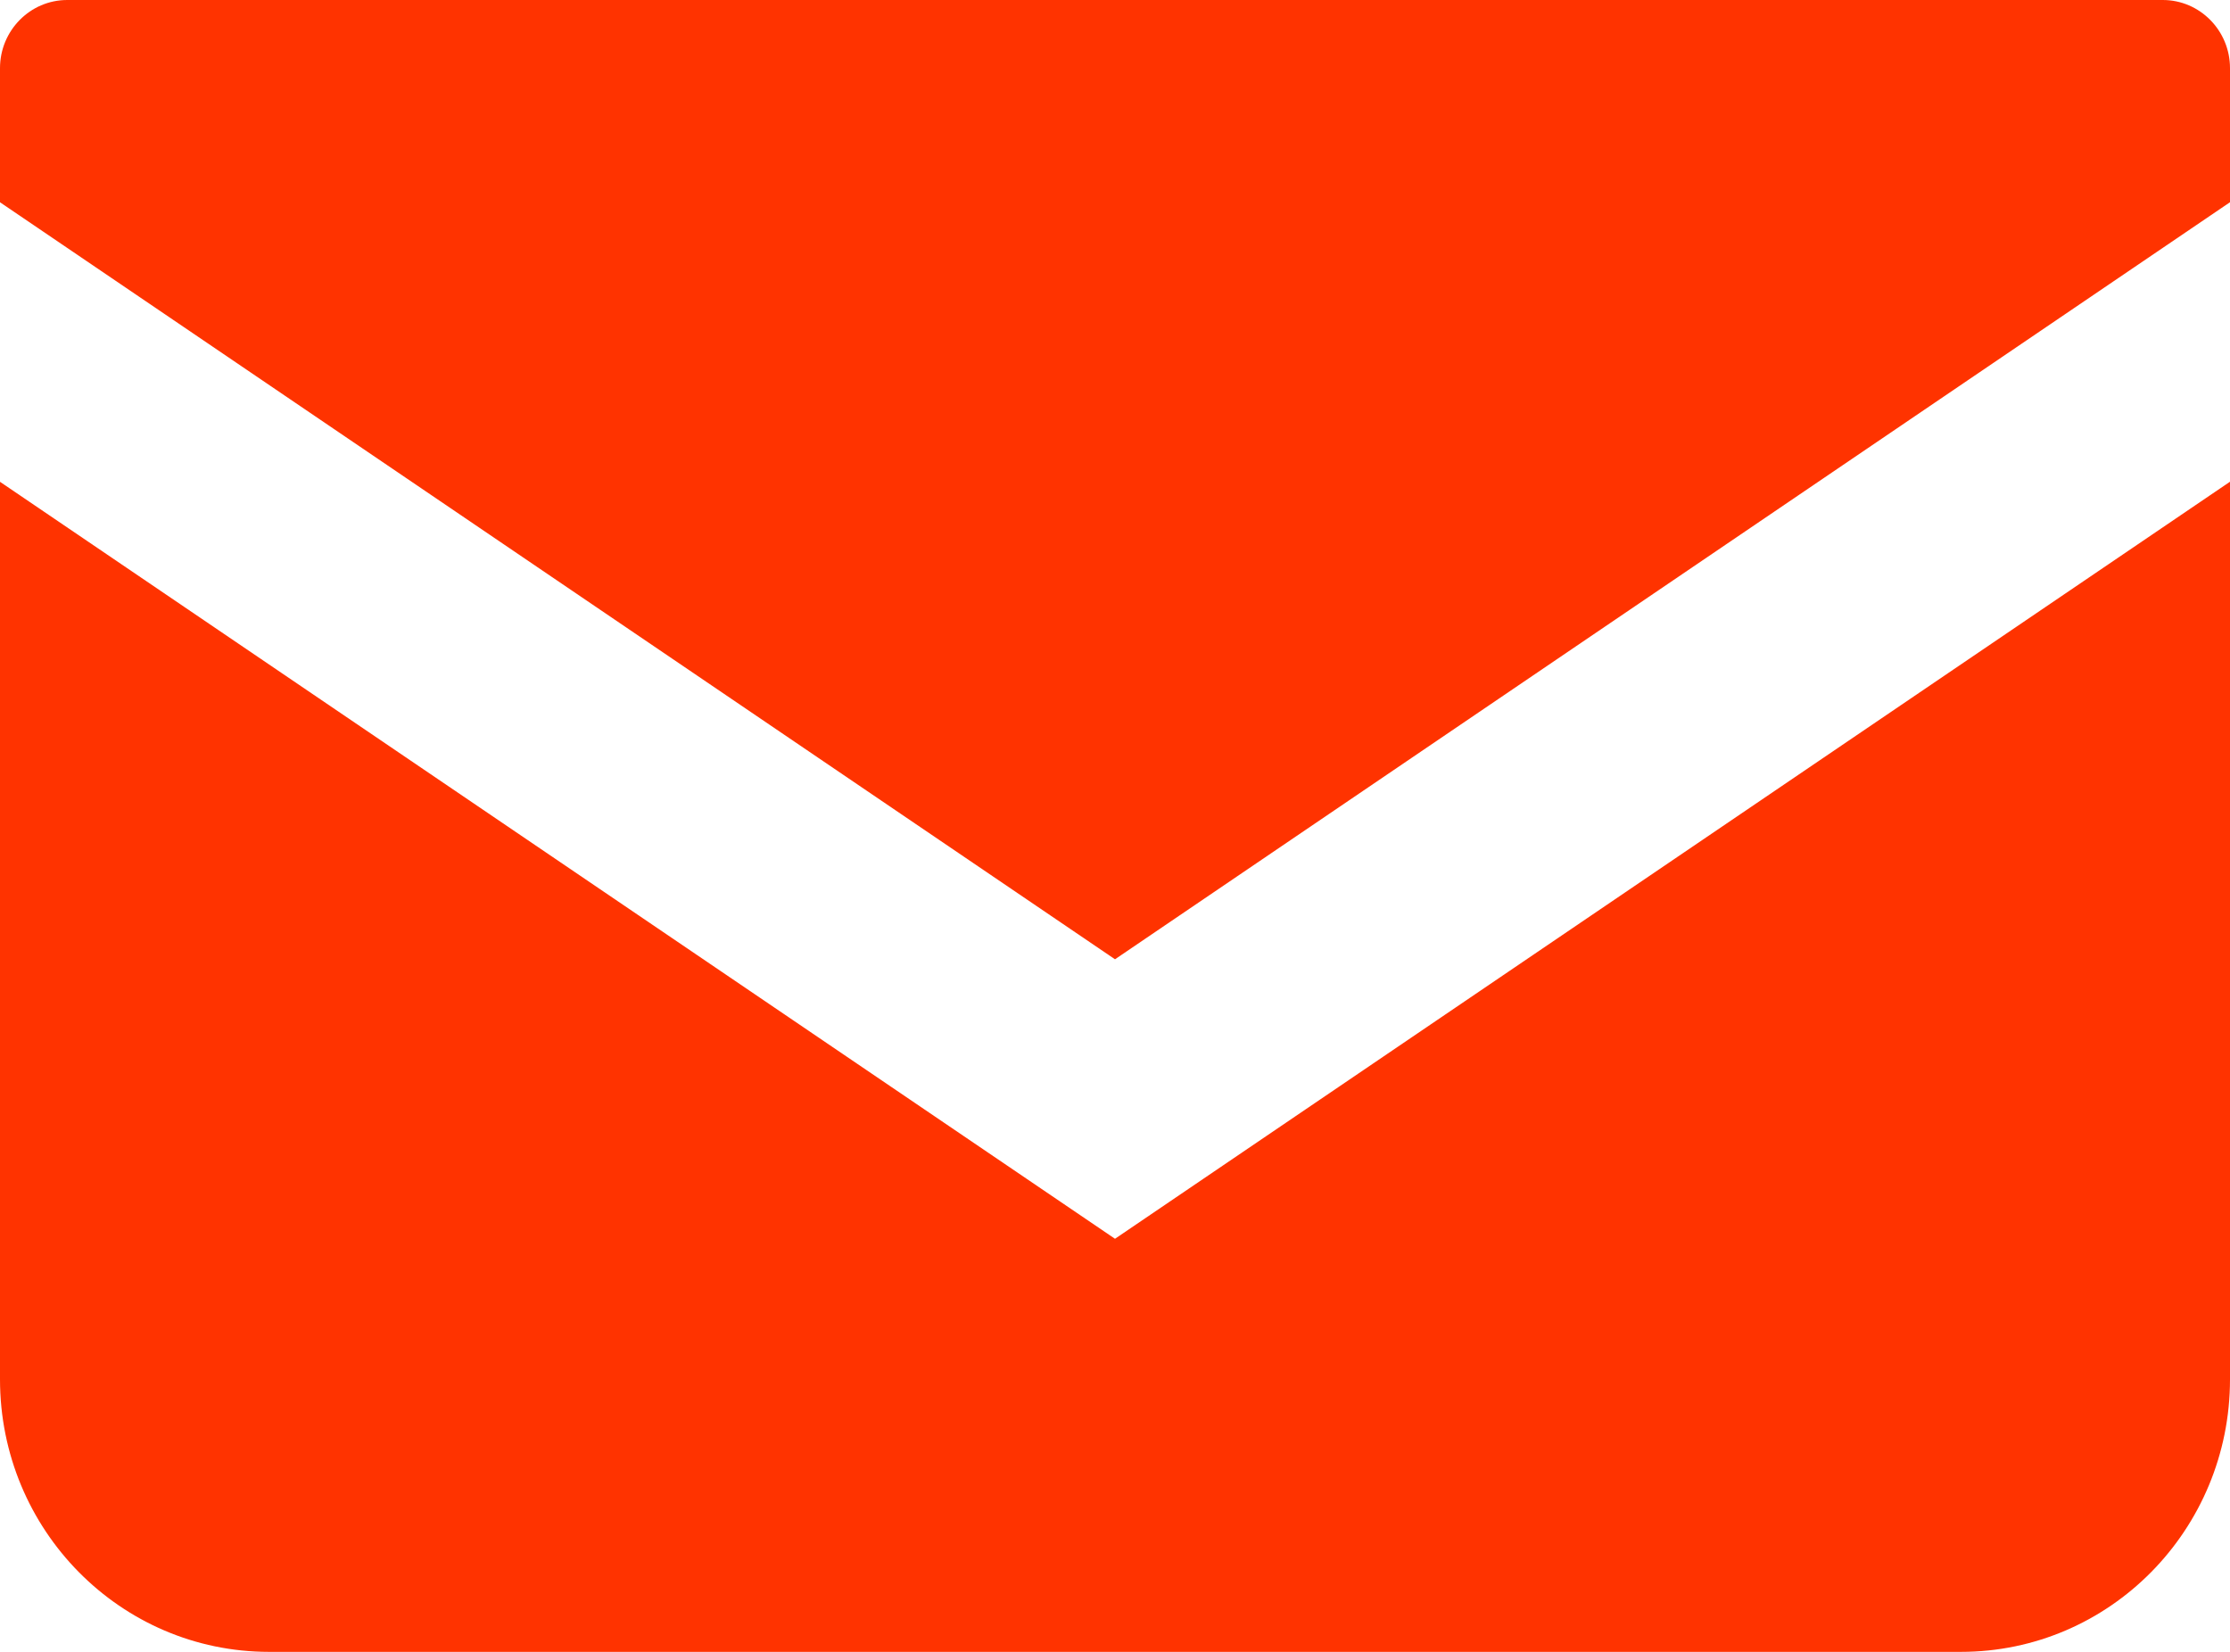 <svg width="54" height="40" viewBox="0 0 54 40" fill="none" xmlns="http://www.w3.org/2000/svg">
<path d="M52.372 -0H1.628C0.73 -0 0 0.74 0 1.651V4.898L27 23.229L54 4.897V1.651C54 0.74 53.27 -0 52.372 -0Z" fill="#FF3300"/>
<path d="M0 11.667V33.4C0 37.046 2.915 40 6.516 40H47.484C51.085 40 54 37.046 54 33.4V11.665L27 29.997L0 11.667Z" fill="#FF3300"/>
</svg>
